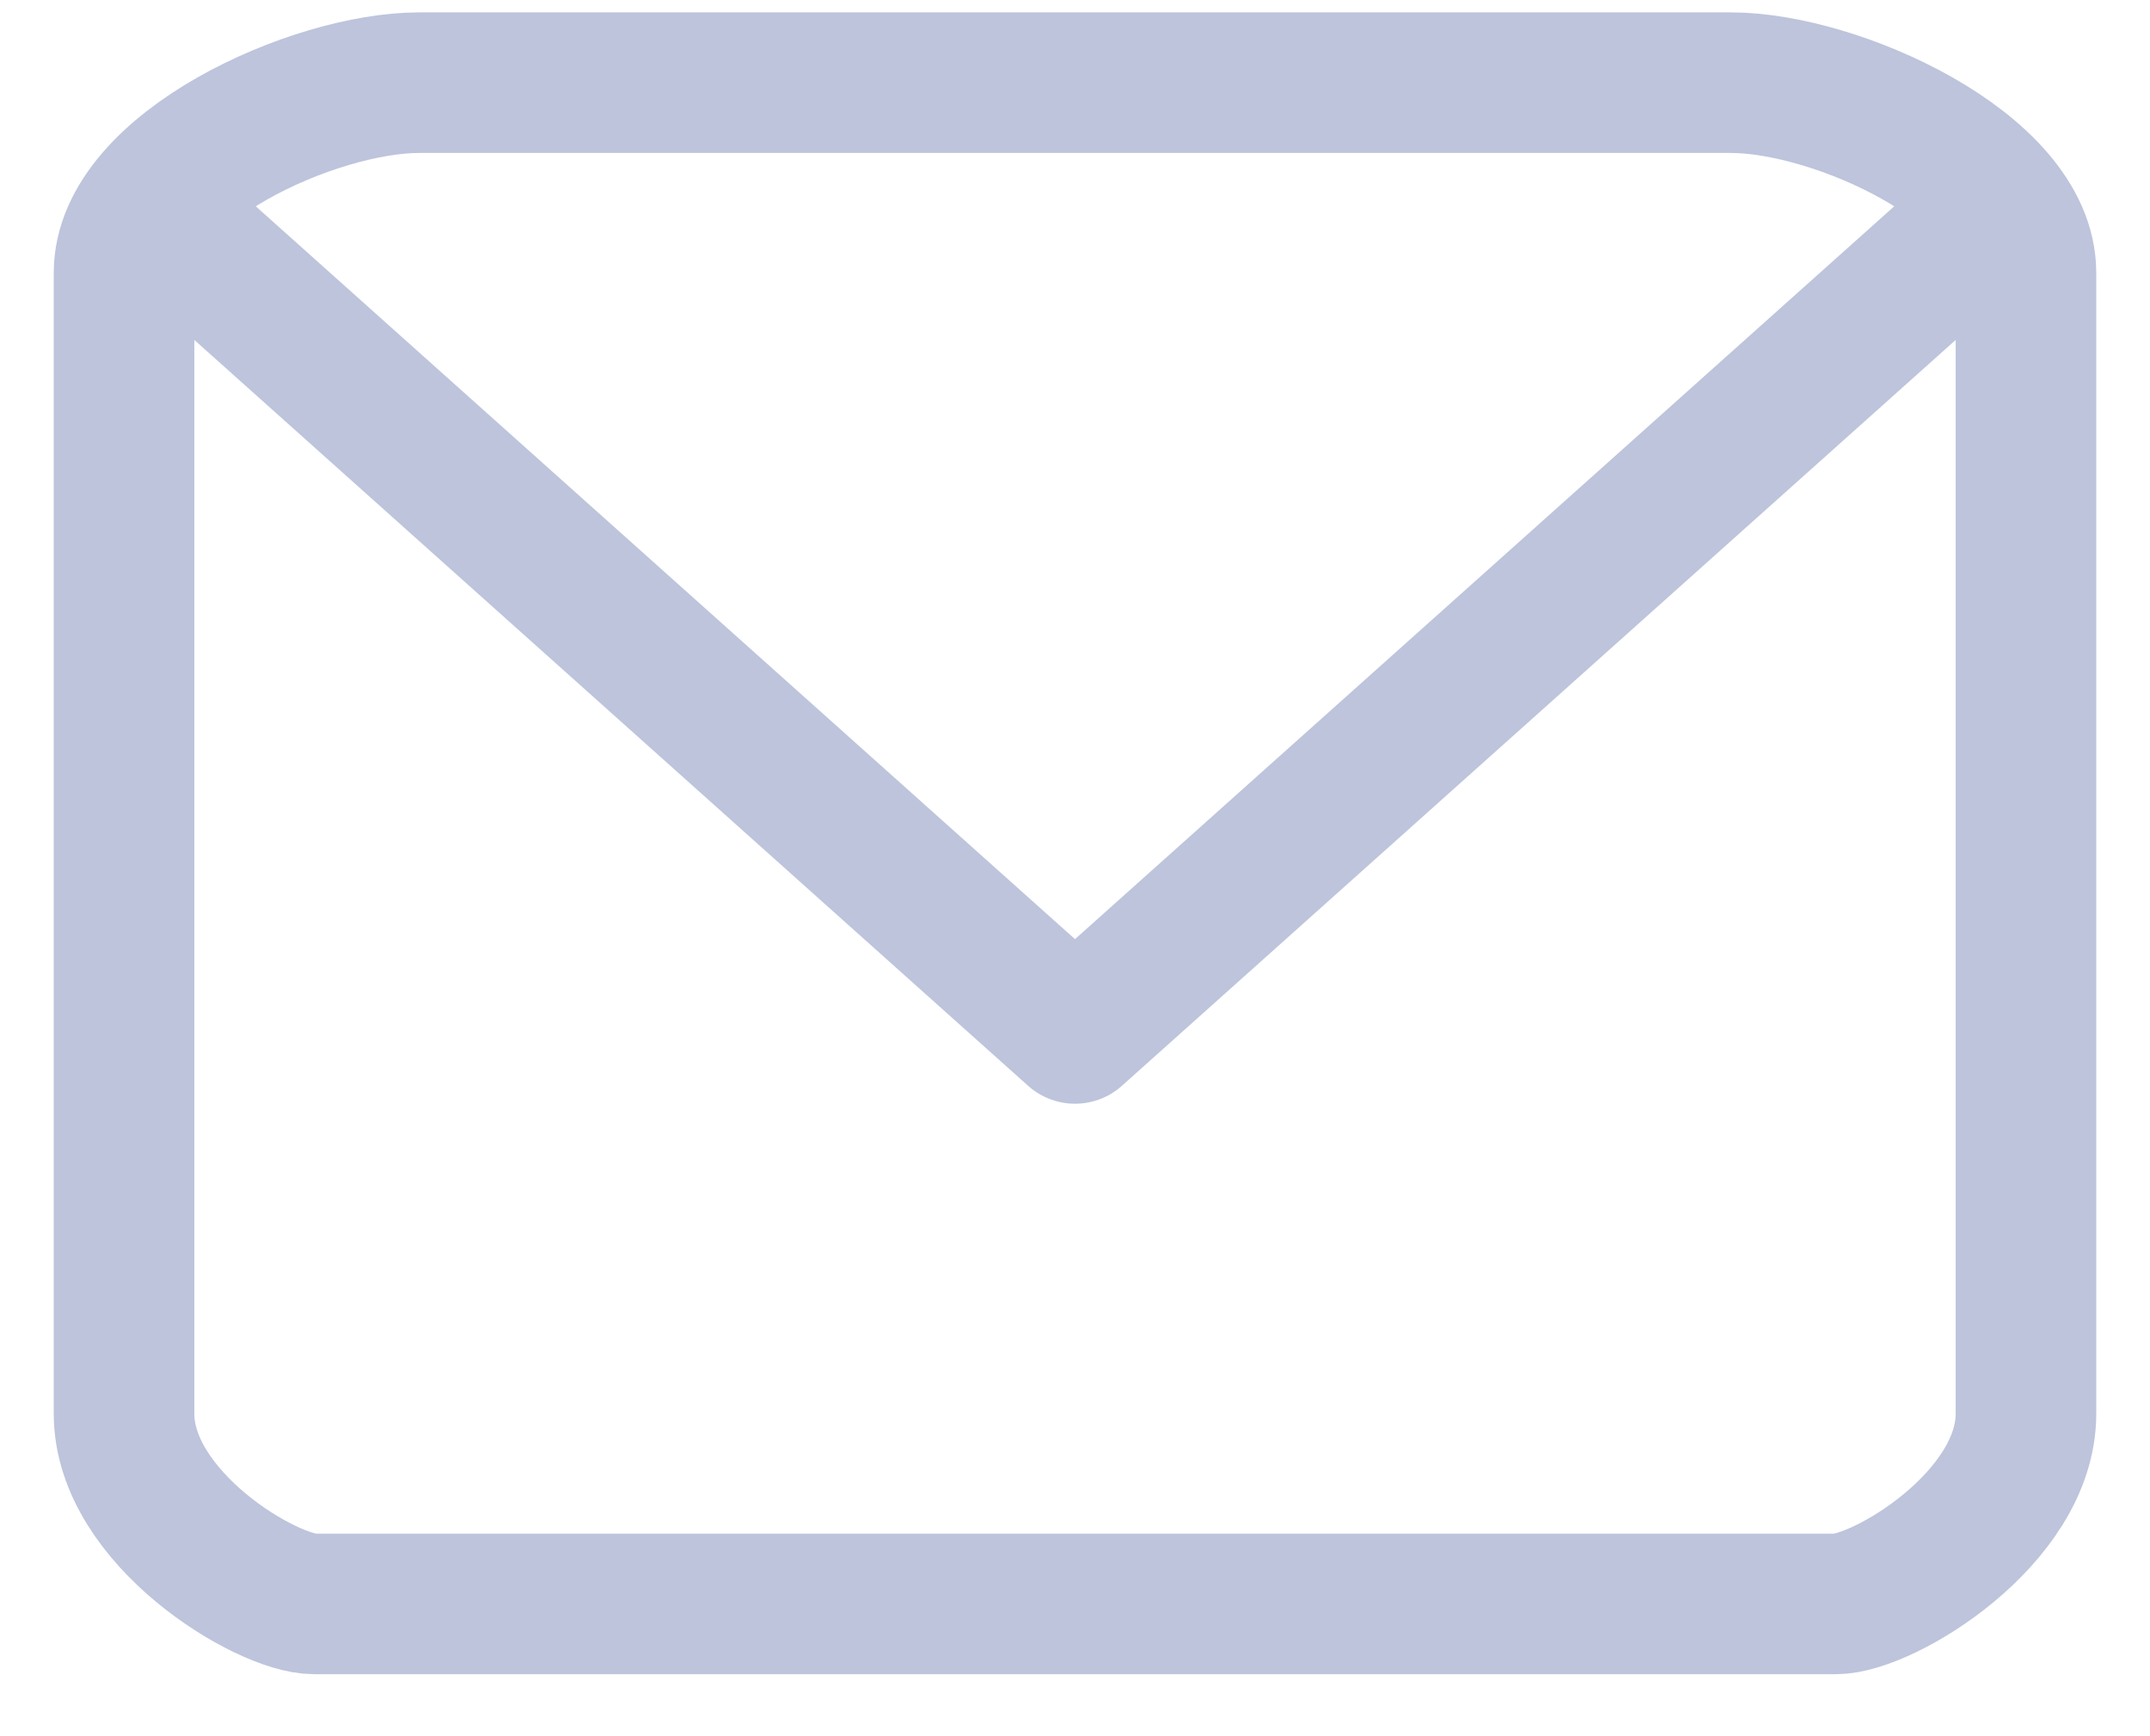 <svg width="26" height="21" viewBox="0 0 26 21" fill="none" xmlns="http://www.w3.org/2000/svg">
<path d="M5.065 1H20.935C22.2 1 24.5 2.035 24.5 3.3V17.1C24.5 18.365 22.775 19.4 22.2 19.4H3.8C3.225 19.4 1.5 18.365 1.5 17.1V3.3C1.5 2.035 3.8 1 5.065 1Z" stroke="#BDC4DC" stroke-width="1.7" stroke-linecap="round" stroke-linejoin="round"/>
<path d="M23.925 2.725L13 12.5L2.075 2.725" stroke="#BDC4DC" stroke-width="1.7" stroke-linecap="round" stroke-linejoin="round"/>
</svg>
